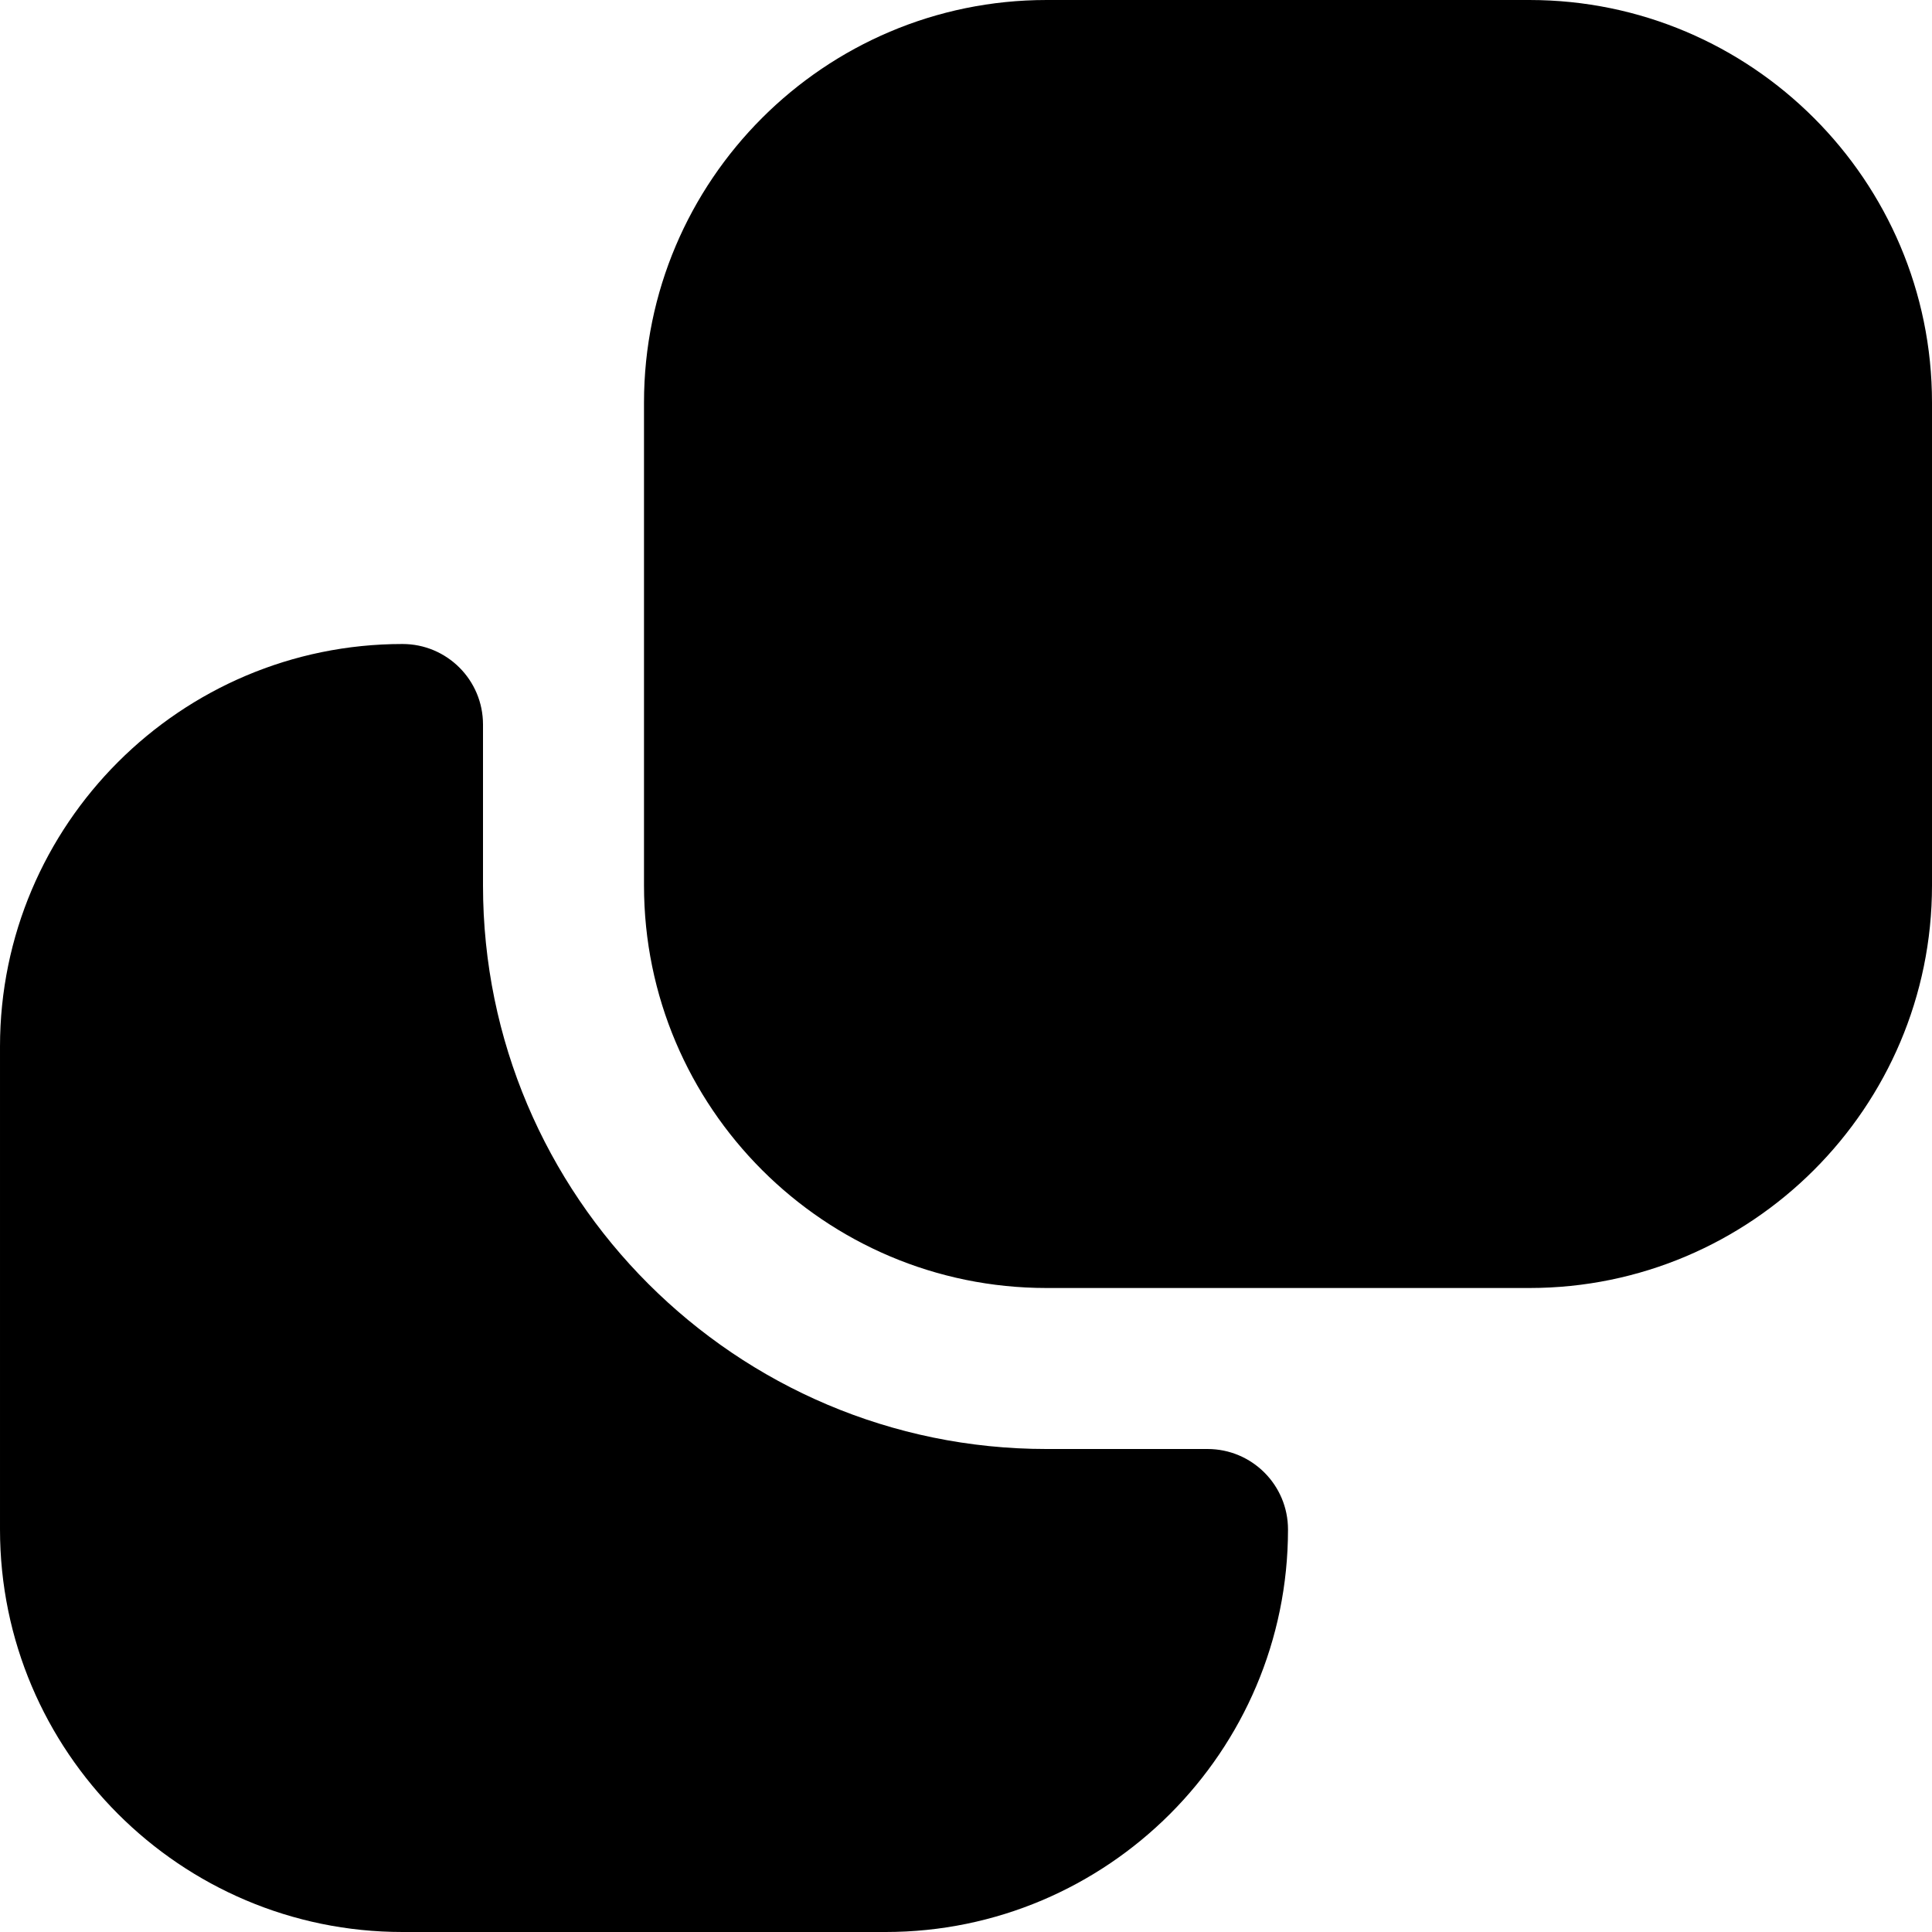 <?xml version="1.0" encoding="UTF-8"?>
<svg xmlns="http://www.w3.org/2000/svg" id="Layer_1" data-name="Layer 1" viewBox="0 0 24 24" width="512" height="512"><path d="m19,16h-6c-2.757,0-5-2.243-5-5v-6c0-2.757,2.243-5,5-5h6c2.757,0,5,2.243,5,5v6c0,2.757-2.243,5-5,5Zm-8,8h-6c-2.757,0-5-2.243-5-5v-6c0-2.757,2.243-5,5-5,.553,0,1,.448,1,1v2c0,3.86,3.141,7,7,7h2c.553,0,1,.448,1,1,0,2.757-2.243,5-5,5Z"/></svg>
